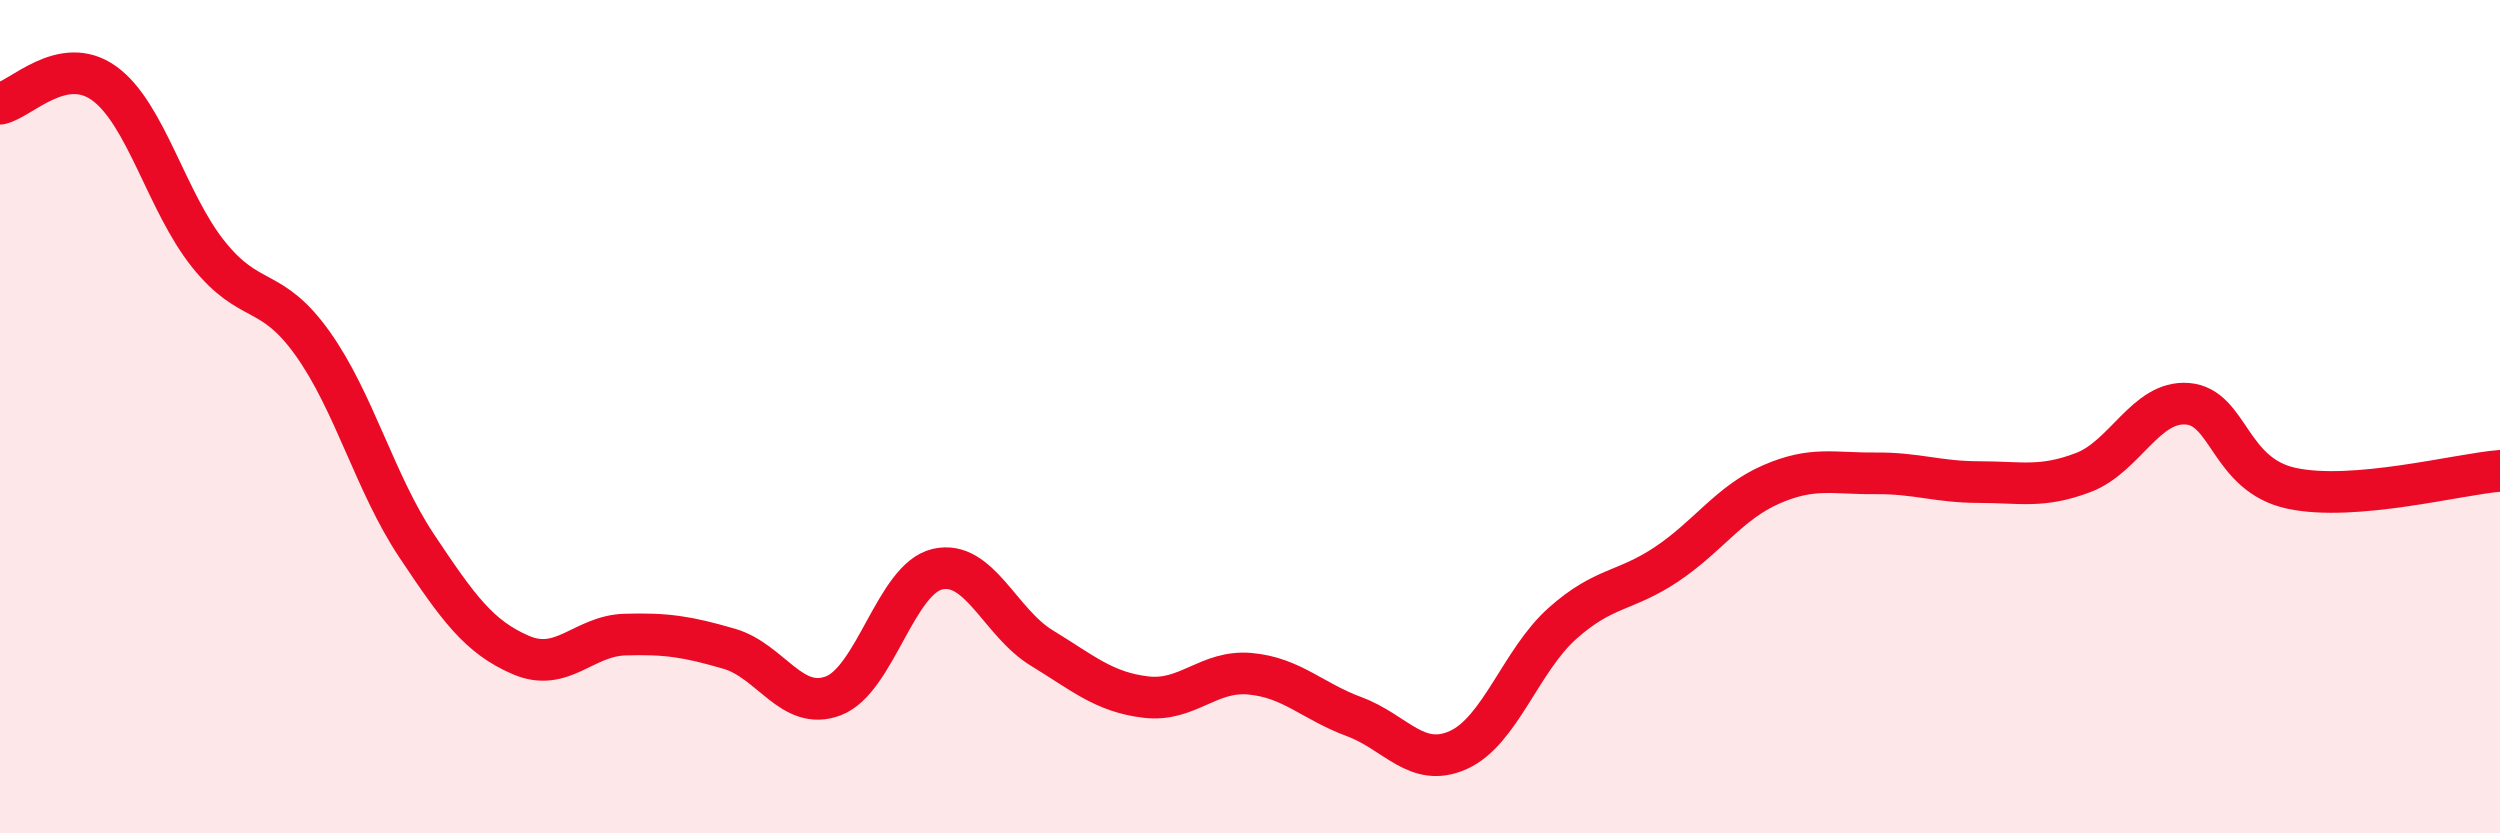 
    <svg width="60" height="20" viewBox="0 0 60 20" xmlns="http://www.w3.org/2000/svg">
      <path
        d="M 0,2.49 C 0.5,2.39 1.5,1.28 2.5,2 C 3.5,2.72 4,4.85 5,6.1 C 6,7.35 6.5,6.84 7.5,8.24 C 8.5,9.64 9,11.6 10,13.1 C 11,14.6 11.5,15.29 12.5,15.72 C 13.5,16.15 14,15.26 15,15.23 C 16,15.2 16.5,15.28 17.5,15.57 C 18.5,15.86 19,17.08 20,16.7 C 21,16.32 21.5,13.89 22.5,13.66 C 23.5,13.43 24,14.94 25,15.55 C 26,16.16 26.5,16.61 27.5,16.73 C 28.5,16.85 29,16.08 30,16.17 C 31,16.26 31.5,16.83 32.5,17.2 C 33.5,17.57 34,18.45 35,18 C 36,17.55 36.5,15.85 37.5,14.96 C 38.5,14.07 39,14.21 40,13.54 C 41,12.87 41.5,12.07 42.5,11.63 C 43.5,11.19 44,11.37 45,11.36 C 46,11.35 46.5,11.57 47.5,11.57 C 48.5,11.57 49,11.72 50,11.34 C 51,10.96 51.5,9.61 52.5,9.69 C 53.5,9.77 53.5,11.4 55,11.72 C 56.5,12.04 59,11.38 60,11.3L60 20L0 20Z"
        fill="#EB0A25"
        opacity="0.1"
        stroke-linecap="round"
        stroke-linejoin="round"
      />
      <path
        d="M 0,2.49 C 0.5,2.39 1.5,1.28 2.5,2 C 3.5,2.72 4,4.85 5,6.1 C 6,7.35 6.5,6.84 7.5,8.24 C 8.5,9.64 9,11.6 10,13.1 C 11,14.6 11.5,15.29 12.5,15.72 C 13.5,16.15 14,15.26 15,15.23 C 16,15.2 16.5,15.28 17.5,15.57 C 18.5,15.86 19,17.08 20,16.7 C 21,16.32 21.5,13.89 22.5,13.66 C 23.5,13.43 24,14.94 25,15.55 C 26,16.16 26.5,16.61 27.5,16.73 C 28.5,16.85 29,16.08 30,16.17 C 31,16.26 31.5,16.83 32.5,17.2 C 33.5,17.57 34,18.45 35,18 C 36,17.55 36.5,15.85 37.5,14.96 C 38.5,14.07 39,14.21 40,13.54 C 41,12.87 41.5,12.07 42.5,11.63 C 43.5,11.19 44,11.37 45,11.36 C 46,11.35 46.5,11.57 47.5,11.57 C 48.5,11.57 49,11.72 50,11.34 C 51,10.96 51.5,9.61 52.5,9.69 C 53.5,9.77 53.5,11.4 55,11.72 C 56.5,12.04 59,11.38 60,11.3"
        stroke="#EB0A25"
        stroke-width="1"
        fill="none"
        stroke-linecap="round"
        stroke-linejoin="round"
      />
    </svg>
  